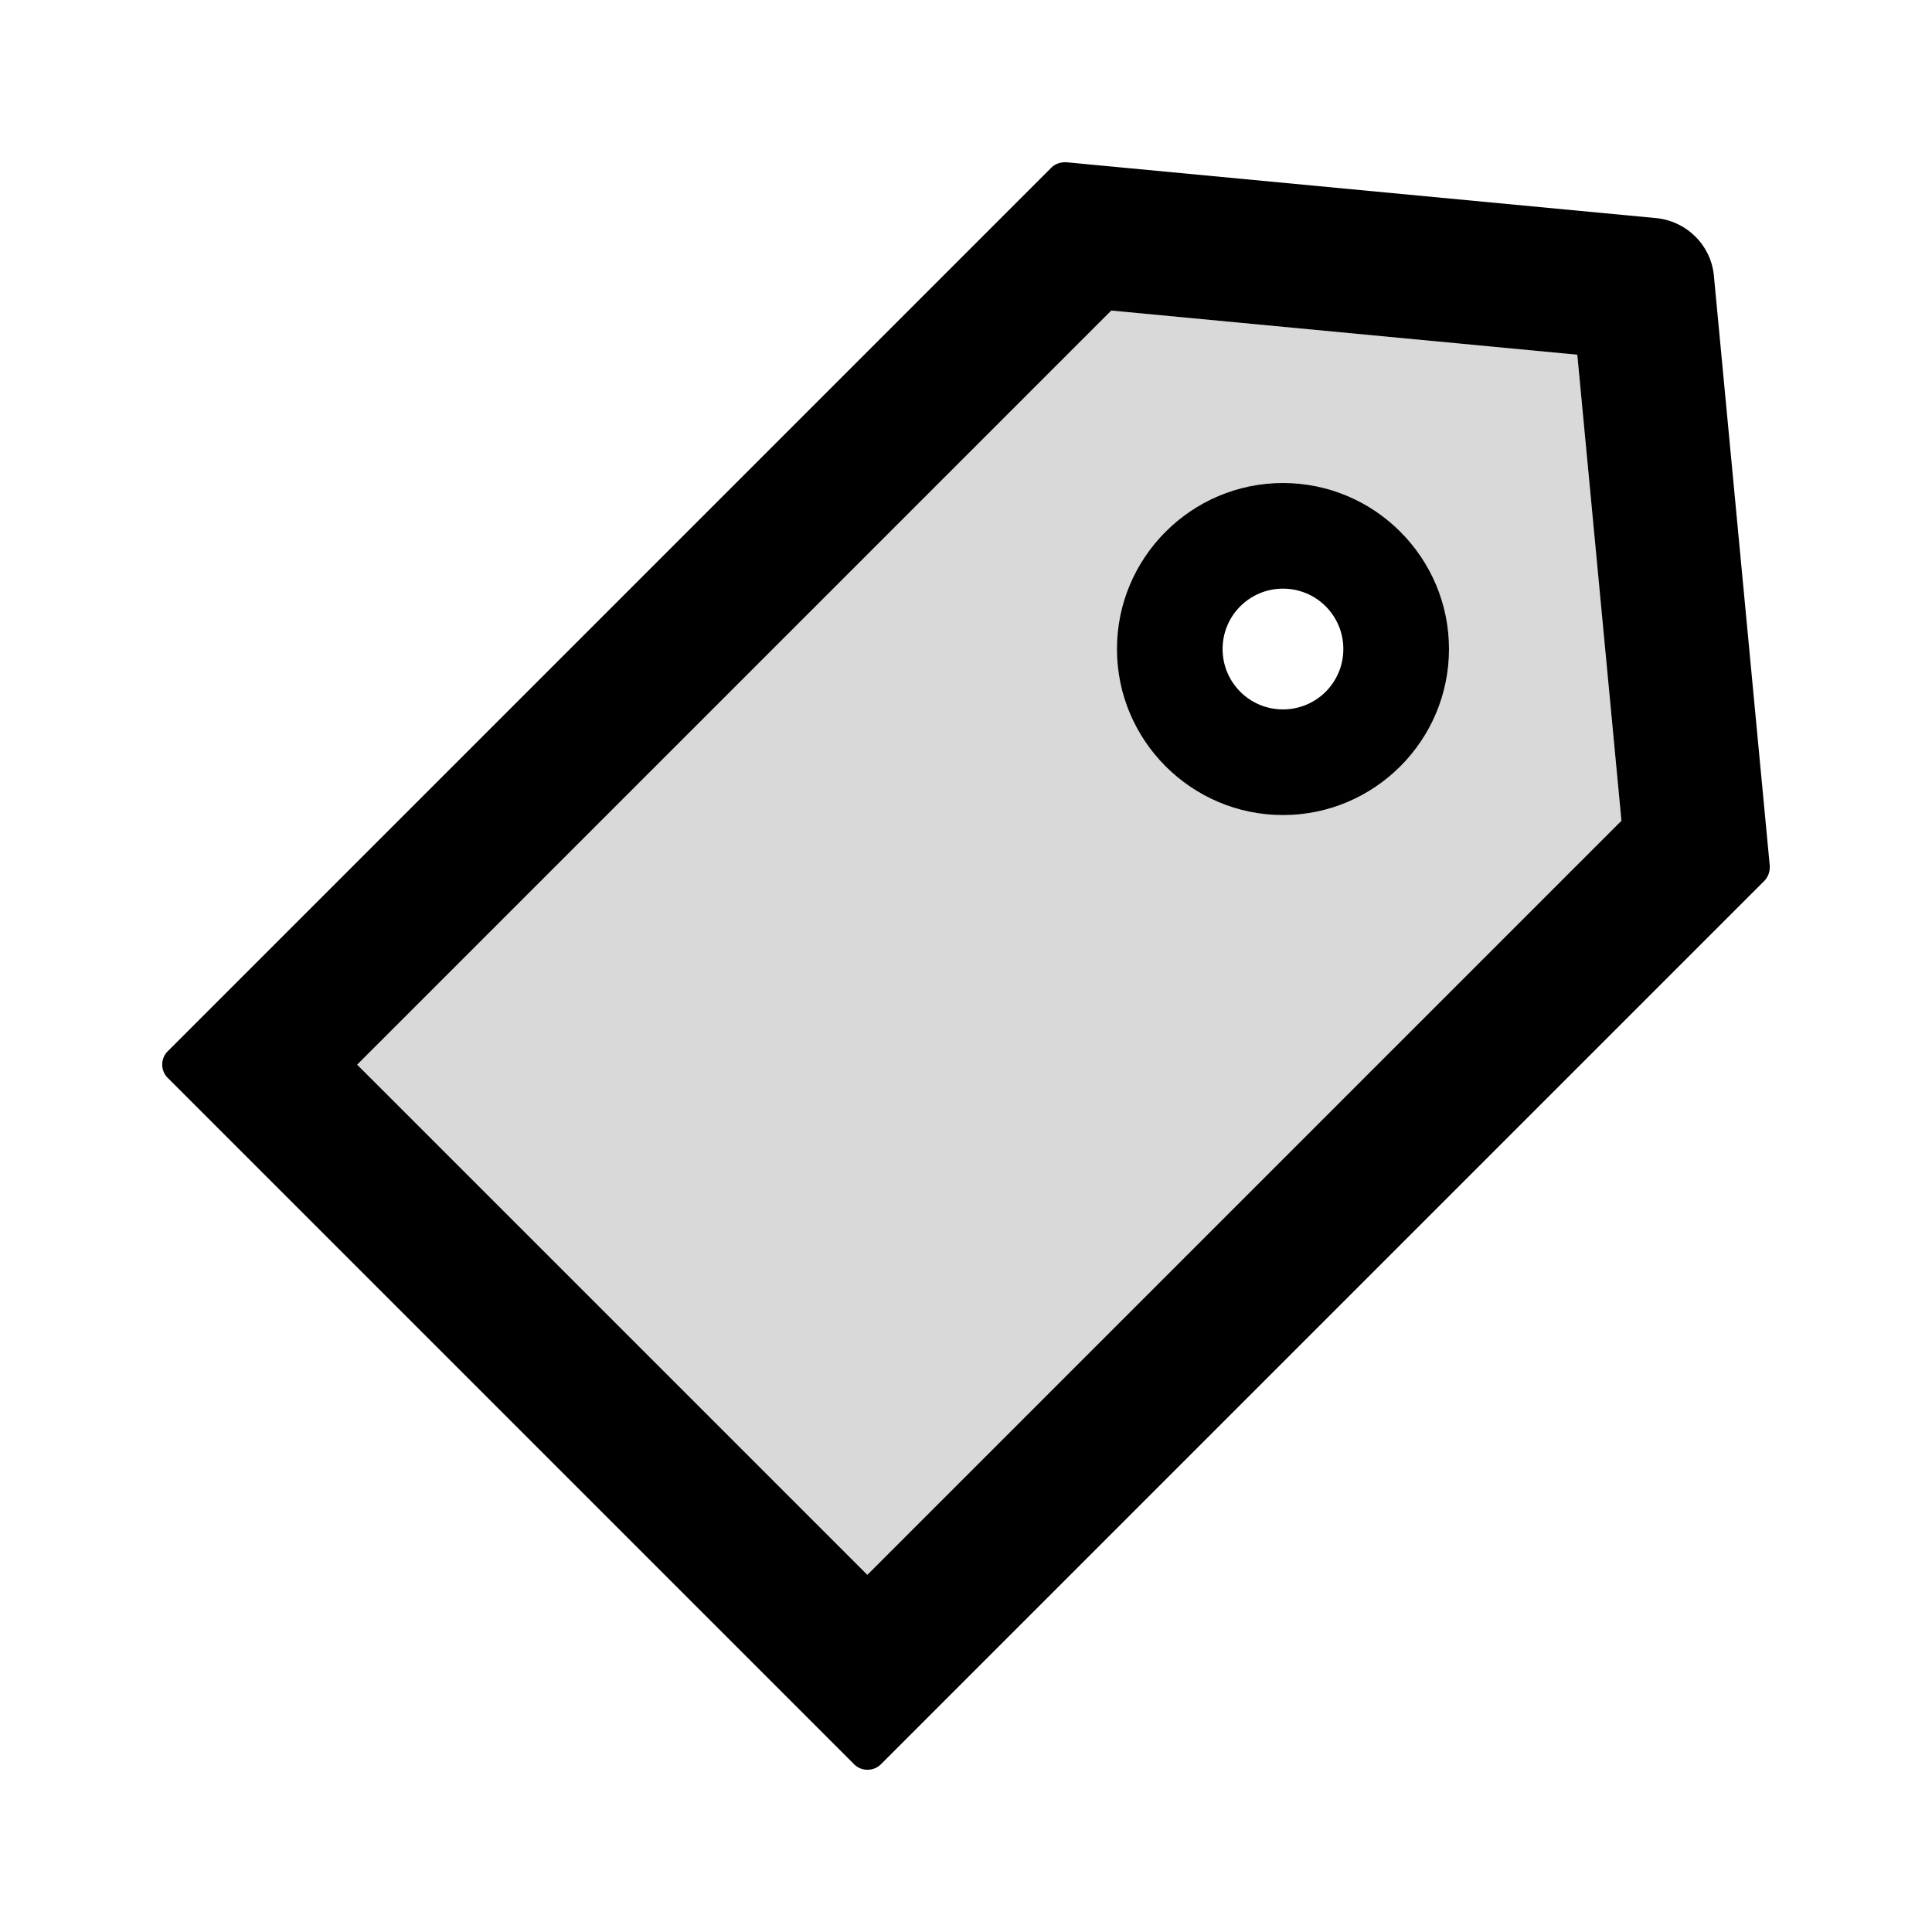 <?xml version="1.0" standalone="no"?>
<svg xmlns="http://www.w3.org/2000/svg" viewBox="0 0 1024 1024">
  <path fill="#D9D9D9" d="M589 164.6L189.3 564.3l270.4 270.4L859.4 435 836 188l-247-23.4zM680 432c-48.5 0-88-39.5-88-88s39.5-88 88-88 88 39.5 88 88-39.5 88-88 88z"/>
  <path d="M680 256c-48.5 0-88 39.5-88 88s39.5 88 88 88 88-39.5 88-88-39.5-88-88-88zm0 120c-17.7 0-32-14.3-32-32s14.3-32 32-32 32 14.3 32 32-14.3 32-32 32z"/>
  <path d="M938 458.8l-29.6-312.6c-1.5-16.2-14.4-29-30.6-30.6L565.2 86h-.4c-3.2 0-5.7 1-7.6 2.9L88.9 557.2a9.96 9.96 0 0 0 0 14.1l363.8 363.8a9.9 9.9 0 0 0 7.1 2.9c2.7 0 5.2-1 7.1-2.9l468.3-468.3c2-2.1 3-5 2.8-8zM459.7 834.7L189.3 564.3 589 164.6 836 188l23.4 247-399.7 399.7z"/>
</svg>

